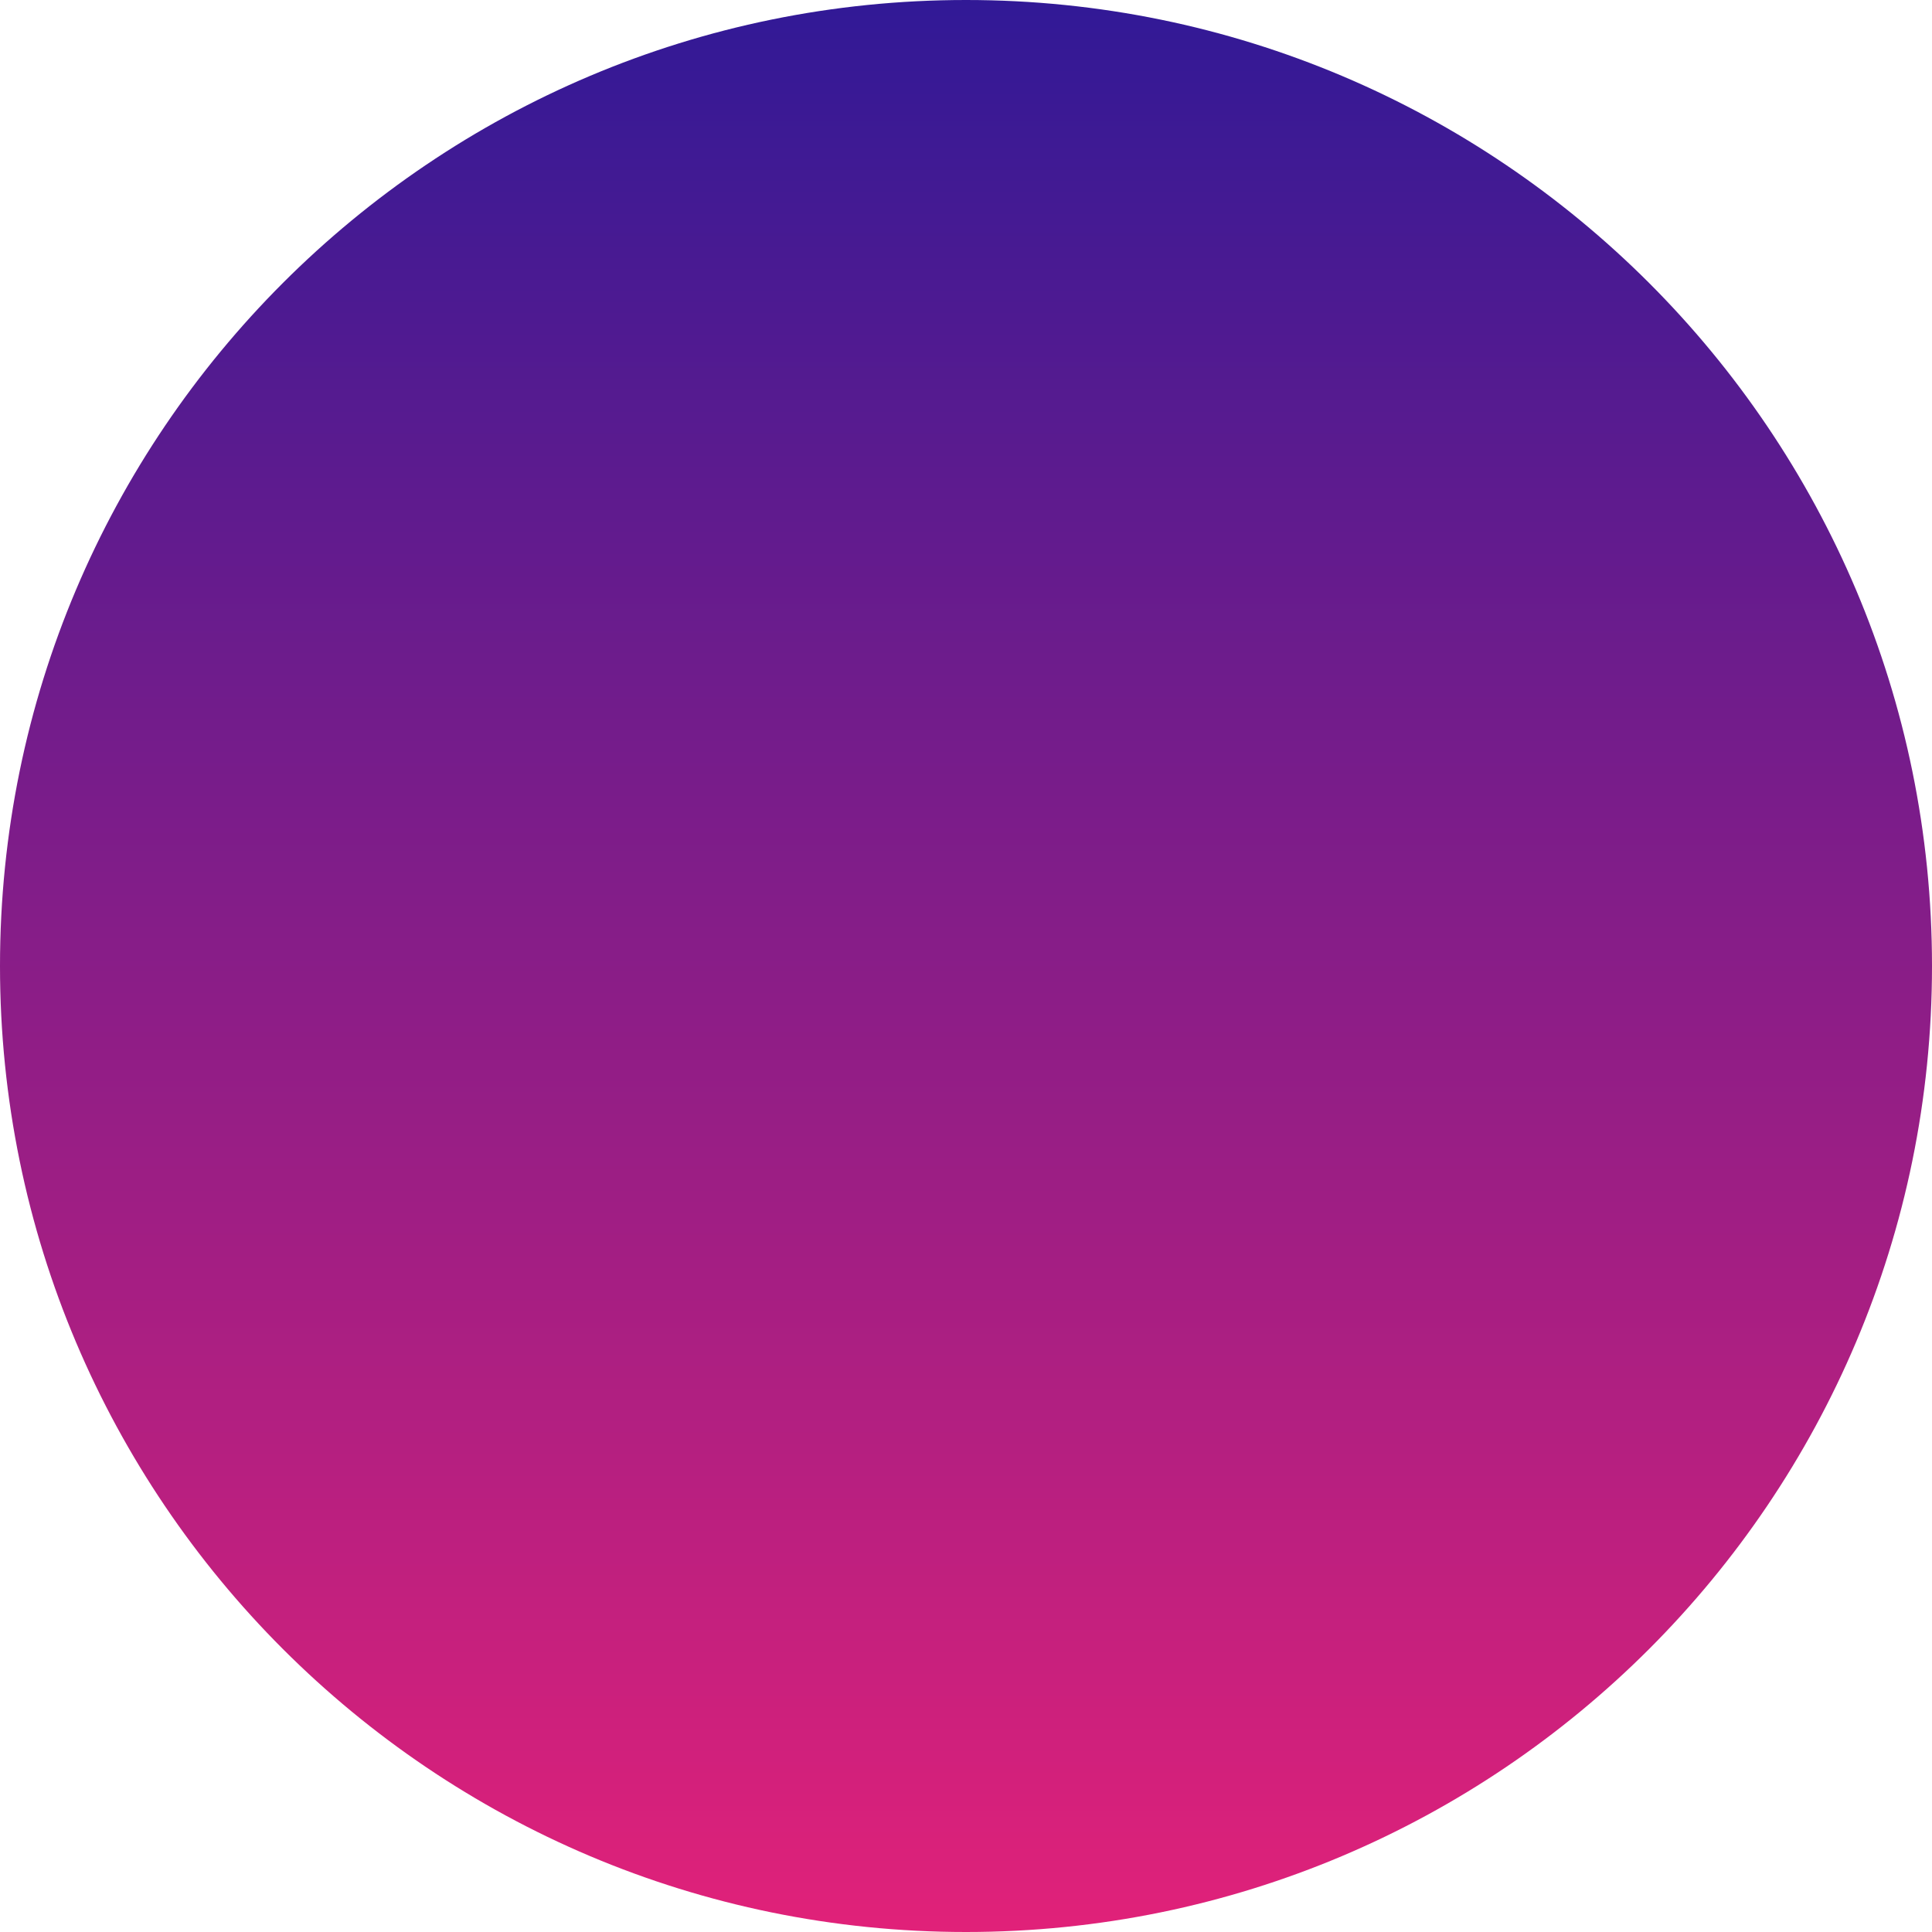 <svg width="587" height="587" viewBox="0 0 587 587" fill="none" xmlns="http://www.w3.org/2000/svg">
<path d="M293.5 587C455.596 587 587 455.596 587 293.5C587 131.404 455.596 0 293.5 0C131.404 0 0 131.404 0 293.5C0 455.596 131.404 587 293.5 587Z" fill="url(#paint0_linear_87_1177)"/>
<defs>
<linearGradient id="paint0_linear_87_1177" x1="293.493" y1="586.993" x2="293.493" y2="0.008" gradientUnits="userSpaceOnUse">
<stop stop-color="#E12179"/>
<stop offset="1" stop-color="#311996"/>
</linearGradient>
</defs>
</svg>
